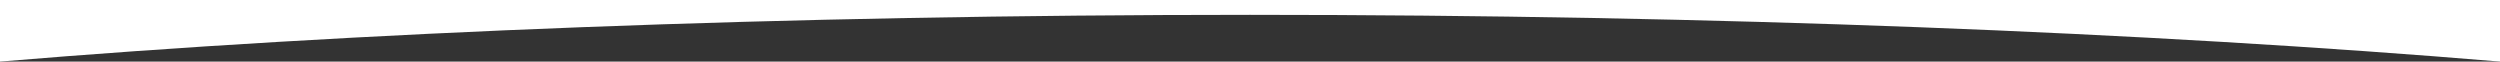 <?xml version="1.0" encoding="utf-8"?>
<!-- Generator: Adobe Illustrator 25.0.1, SVG Export Plug-In . SVG Version: 6.00 Build 0)  -->
<svg version="1.1" id="Capa_1" xmlns="http://www.w3.org/2000/svg" xmlns:xlink="http://www.w3.org/1999/xlink" x="0px" y="0px"
	 viewBox="0 0 3000 73.9" style="enable-background:new 0 0 3000 73.9;" xml:space="preserve">
<rect x="0" y="0" width="3000" height="73.9" fill="#333333" stroke="none"/>
<style type="text/css">
	.st0{fill:#FFFFFF;}
</style>
<path class="st0" d="M1500,17.8c559.5,0,1077.4,20.8,1500,56.1V0H0v73.9C422.6,38.6,940.5,17.8,1500,17.8z"/>
</svg>
